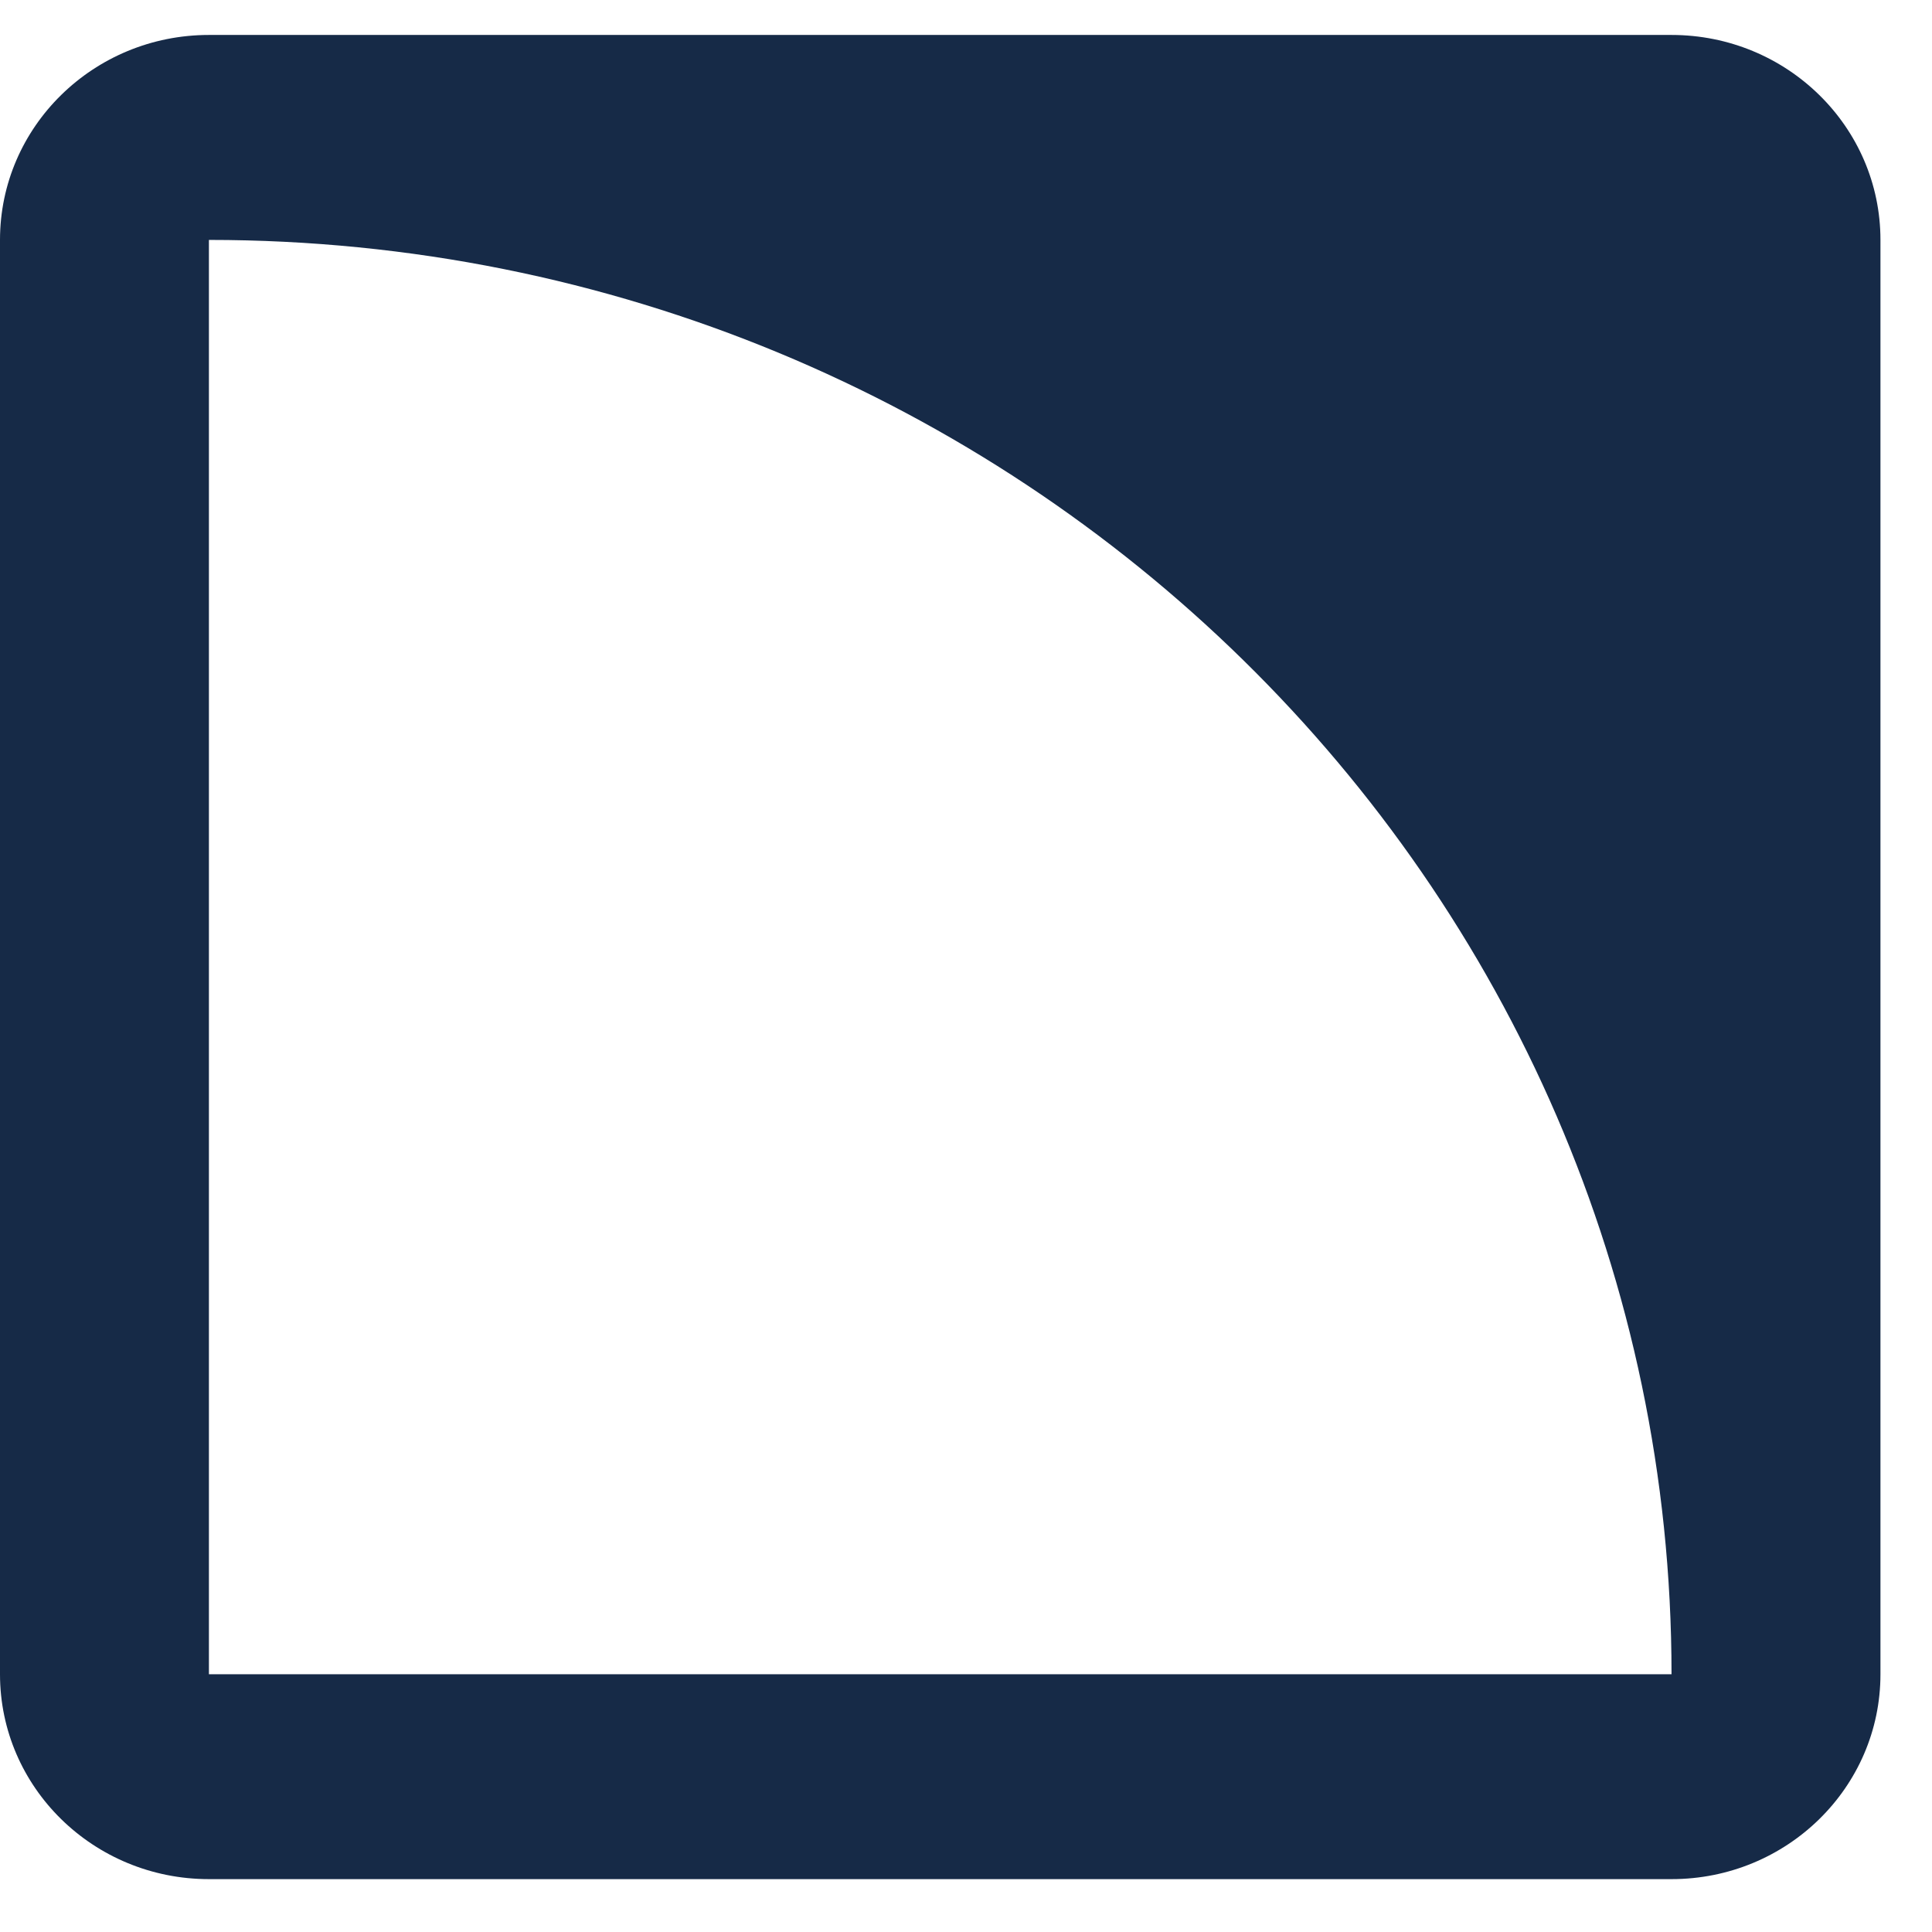 <?xml version="1.0" encoding="UTF-8"?> <svg xmlns="http://www.w3.org/2000/svg" width="22" height="22" viewBox="0 0 22 22" fill="none"> <path fill-rule="evenodd" clip-rule="evenodd" d="M19.034 0.398H2.379C1.065 0.398 0 1.443 0 2.732V19.065C0 20.354 1.065 21.398 2.379 21.398H19.034C20.348 21.398 21.413 20.354 21.413 19.065V2.732C21.413 1.443 20.348 0.398 19.034 0.398ZM2.379 19.065H19.034C19.034 10.044 11.577 2.732 2.379 2.732V19.065Z" fill="#162A47"></path> </svg> 